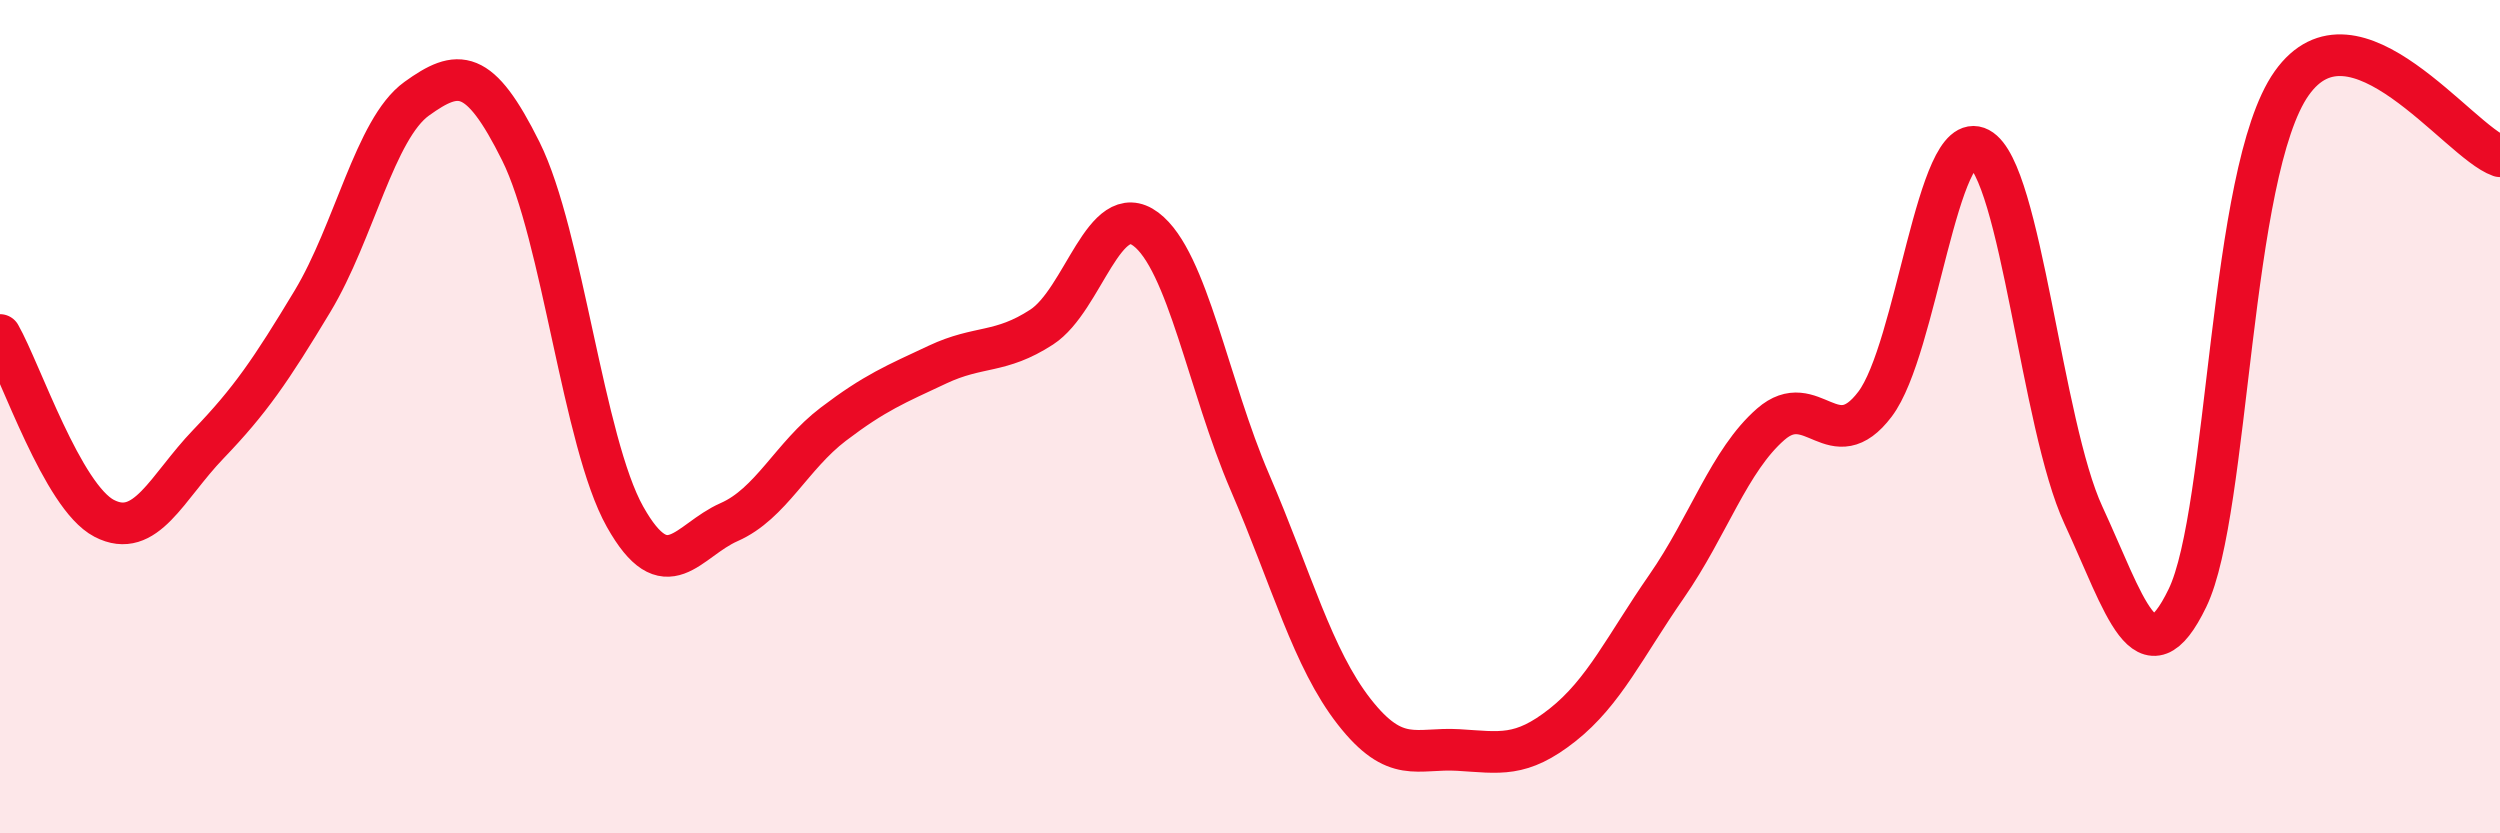 
    <svg width="60" height="20" viewBox="0 0 60 20" xmlns="http://www.w3.org/2000/svg">
      <path
        d="M 0,8.04 C 0.5,8.92 1.5,11.92 2.5,12.44 C 3.5,12.96 4,11.7 5,10.66 C 6,9.62 6.5,8.89 7.5,7.23 C 8.5,5.57 9,3.09 10,2.37 C 11,1.65 11.5,1.62 12.5,3.63 C 13.5,5.64 14,10.62 15,12.4 C 16,14.18 16.5,12.97 17.5,12.53 C 18.5,12.09 19,10.94 20,10.18 C 21,9.42 21.5,9.22 22.5,8.75 C 23.5,8.28 24,8.5 25,7.85 C 26,7.2 26.5,4.75 27.5,5.5 C 28.5,6.25 29,9.26 30,11.58 C 31,13.9 31.5,15.8 32.5,17.08 C 33.5,18.36 34,17.94 35,18 C 36,18.06 36.5,18.19 37.5,17.4 C 38.5,16.61 39,15.51 40,14.07 C 41,12.63 41.5,11.05 42.5,10.18 C 43.5,9.31 44,11.02 45,9.7 C 46,8.38 46.5,3.03 47.5,3.56 C 48.5,4.09 49,10.2 50,12.36 C 51,14.52 51.5,16.42 52.5,14.35 C 53.5,12.28 53.5,4.12 55,2 C 56.5,-0.12 59,3.4 60,3.75L60 20L0 20Z"
        fill="#EB0A25"
        opacity="0.1"
        stroke-linecap="round"
        stroke-linejoin="round"
      />
      <path
        d="M 0,8.04 C 0.5,8.92 1.5,11.92 2.5,12.44 C 3.5,12.96 4,11.7 5,10.66 C 6,9.62 6.5,8.89 7.5,7.23 C 8.5,5.57 9,3.09 10,2.37 C 11,1.65 11.5,1.62 12.5,3.63 C 13.5,5.64 14,10.62 15,12.4 C 16,14.18 16.5,12.97 17.5,12.53 C 18.5,12.09 19,10.94 20,10.18 C 21,9.42 21.5,9.22 22.5,8.75 C 23.5,8.28 24,8.5 25,7.85 C 26,7.2 26.5,4.75 27.5,5.5 C 28.5,6.25 29,9.26 30,11.58 C 31,13.9 31.5,15.8 32.5,17.08 C 33.5,18.36 34,17.94 35,18 C 36,18.06 36.5,18.19 37.5,17.4 C 38.5,16.61 39,15.51 40,14.07 C 41,12.63 41.5,11.05 42.5,10.18 C 43.5,9.31 44,11.02 45,9.7 C 46,8.38 46.5,3.03 47.5,3.56 C 48.5,4.09 49,10.2 50,12.36 C 51,14.52 51.5,16.42 52.5,14.35 C 53.5,12.28 53.5,4.12 55,2 C 56.5,-0.12 59,3.4 60,3.75"
        stroke="#EB0A25"
        stroke-width="1"
        fill="none"
        stroke-linecap="round"
        stroke-linejoin="round"
      />
    </svg>
  